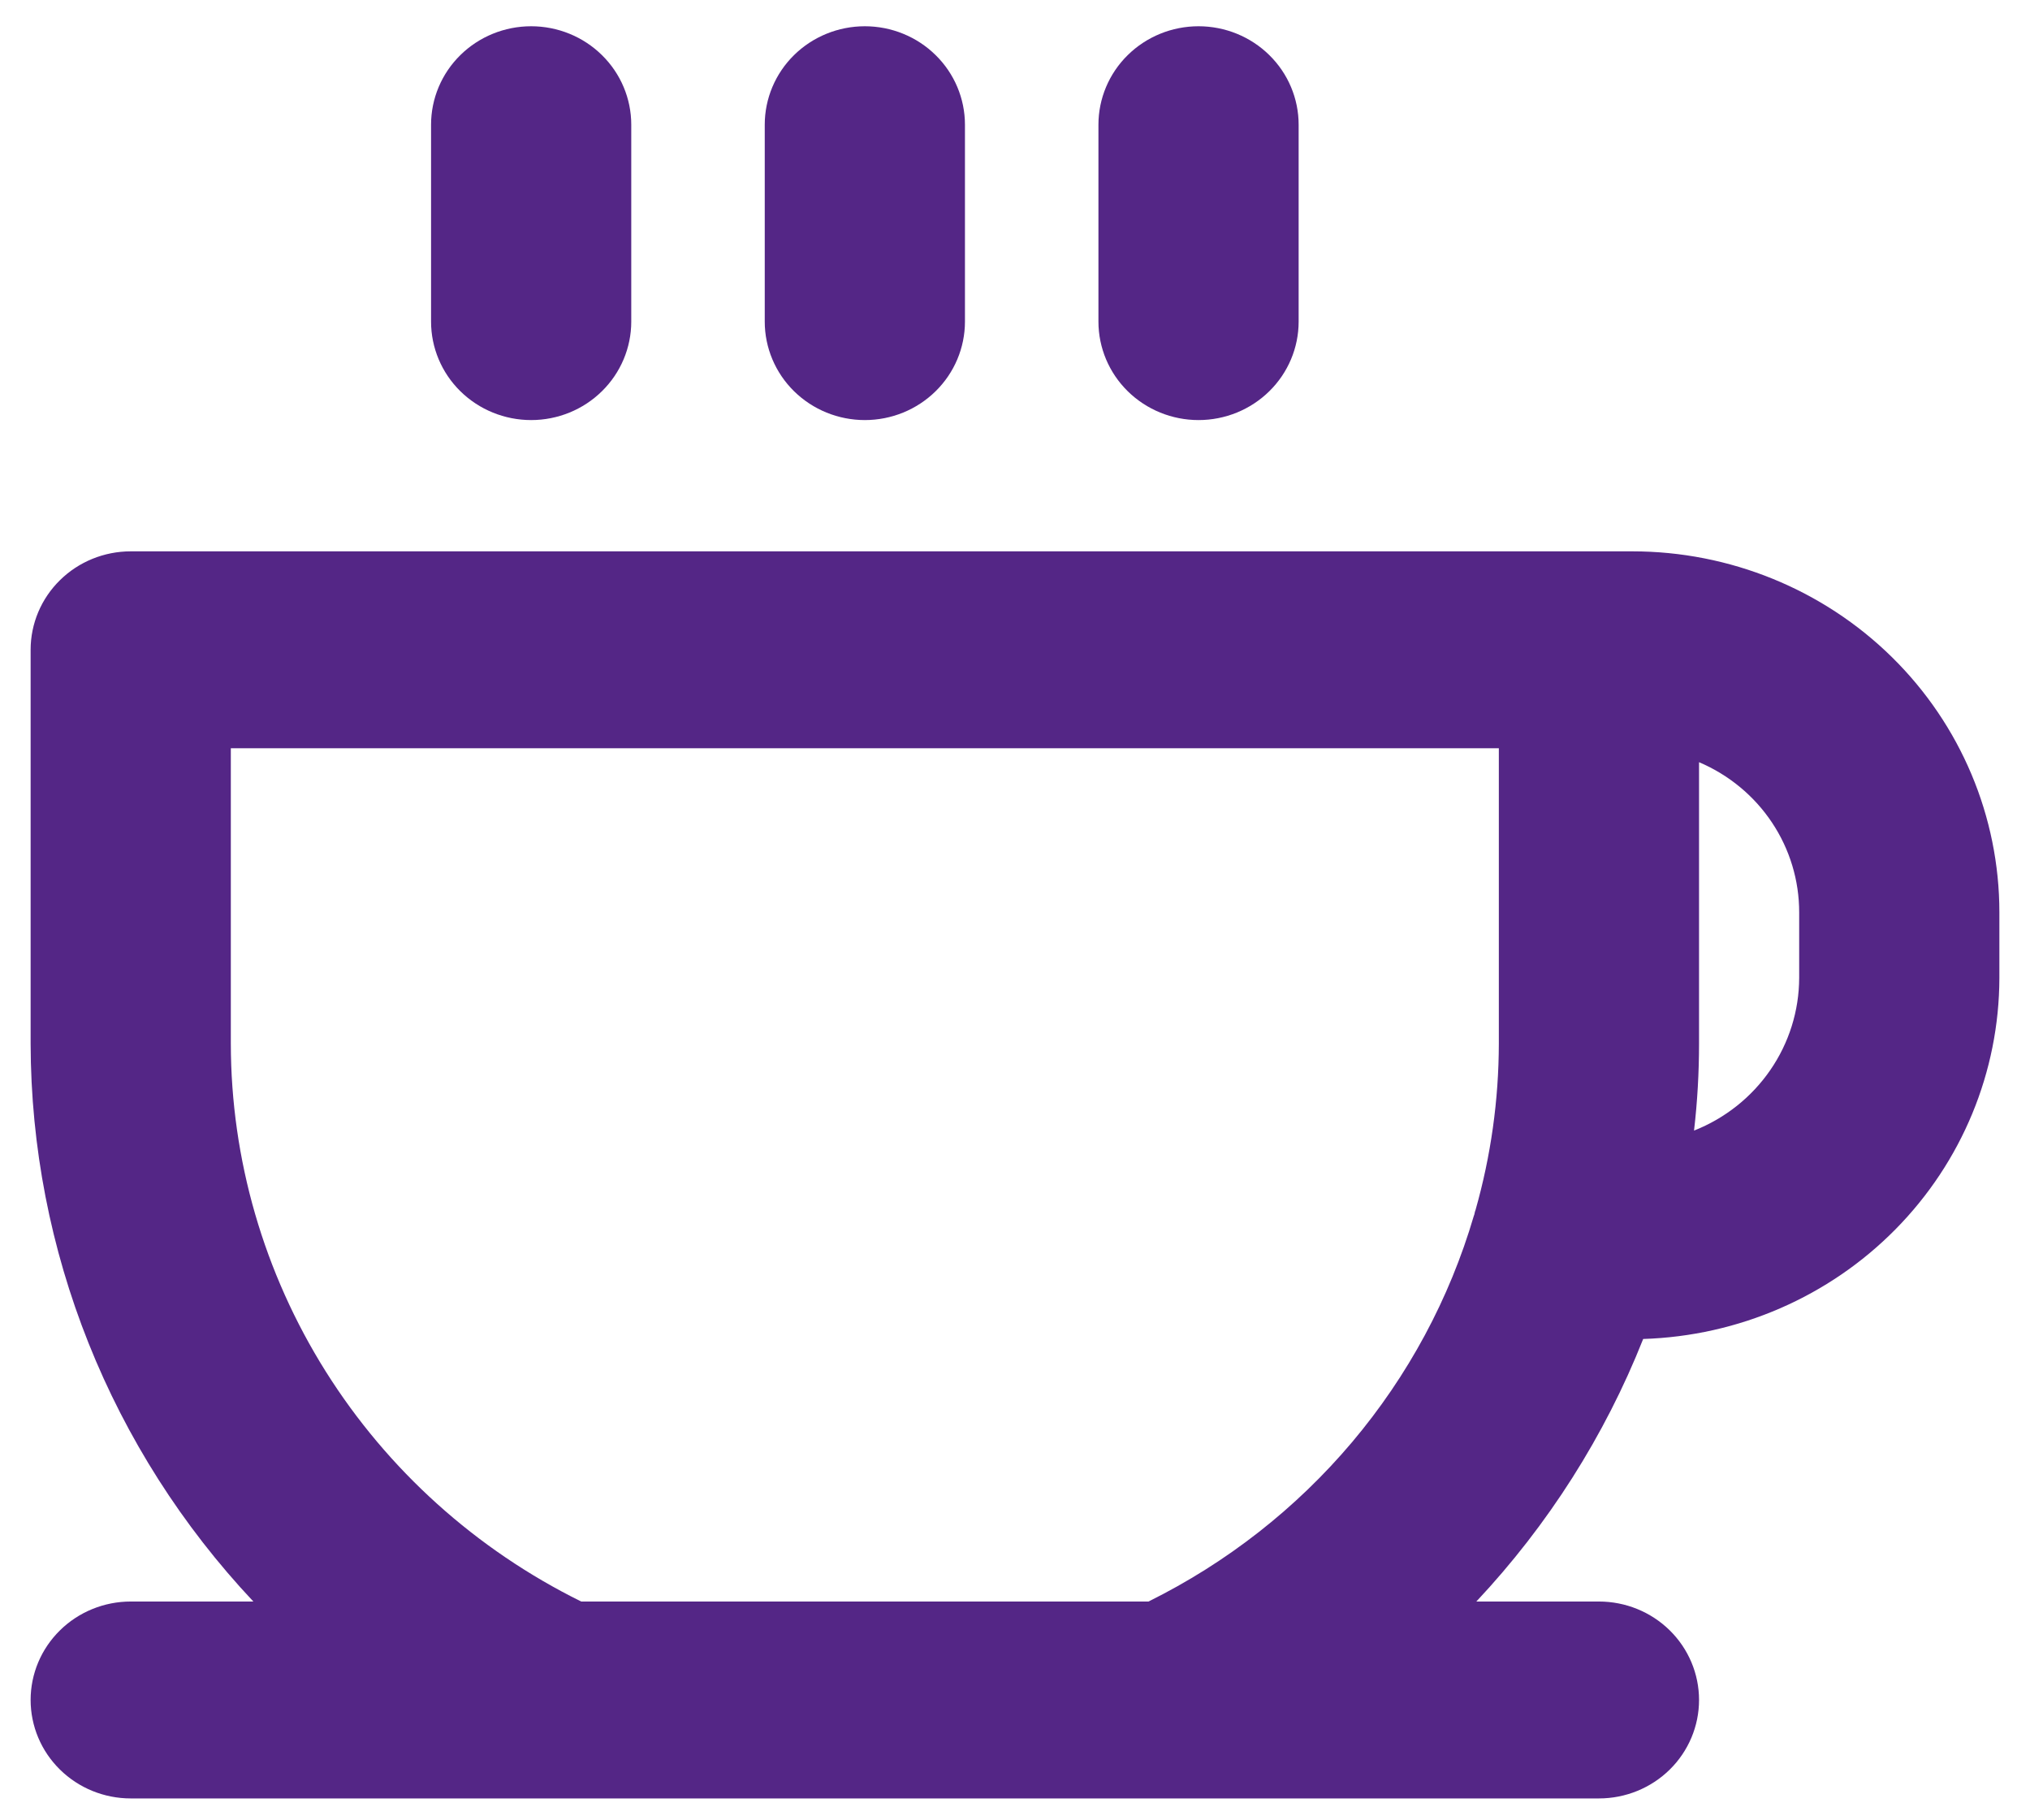 <?xml version="1.0" encoding="UTF-8"?>
<svg xmlns="http://www.w3.org/2000/svg" width="58" height="52" viewBox="0 0 58 52" fill="none">
  <path d="M46.638 15.75H3.735C2.977 15.75 2.249 16.046 1.713 16.574C1.176 17.101 0.875 17.817 0.875 18.562V29.812C0.886 35.722 3.158 41.412 7.239 45.75H3.735C2.977 45.75 2.249 46.046 1.713 46.574C1.176 47.101 0.875 47.817 0.875 48.562C0.875 49.308 1.176 50.024 1.713 50.551C2.249 51.079 2.977 51.375 3.735 51.375H45.684C46.443 51.375 47.17 51.079 47.707 50.551C48.243 50.024 48.544 49.308 48.544 48.562C48.544 47.817 48.243 47.101 47.707 46.574C47.17 46.046 46.443 45.75 45.684 45.75H42.181C44.232 43.565 45.849 41.021 46.948 38.25C49.673 38.165 52.258 37.042 54.157 35.117C56.056 33.193 57.12 30.619 57.125 27.938V26.062C57.125 23.328 56.02 20.704 54.053 18.77C52.087 16.837 49.419 15.75 46.638 15.75ZM16.606 45.75C13.6 44.266 11.073 41.989 9.305 39.175C7.538 36.361 6.599 33.12 6.595 29.812V21.375H42.824V29.812C42.821 31.421 42.597 33.021 42.157 34.57C42.133 34.617 42.133 34.688 42.109 34.734C41.415 37.101 40.231 39.301 38.631 41.197C37.032 43.092 35.051 44.642 32.814 45.75H16.606ZM51.405 27.938C51.402 28.876 51.115 29.792 50.58 30.568C50.045 31.345 49.287 31.947 48.401 32.297C48.497 31.472 48.544 30.643 48.544 29.812V21.773C49.395 22.135 50.12 22.734 50.628 23.497C51.136 24.259 51.406 25.151 51.405 26.062V27.938ZM12.316 9.188V3.562C12.316 2.817 12.617 2.101 13.153 1.574C13.69 1.046 14.417 0.75 15.176 0.75C15.934 0.75 16.662 1.046 17.198 1.574C17.735 2.101 18.036 2.817 18.036 3.562V9.188C18.036 9.933 17.735 10.649 17.198 11.176C16.662 11.704 15.934 12 15.176 12C14.417 12 13.69 11.704 13.153 11.176C12.617 10.649 12.316 9.933 12.316 9.188ZM21.85 9.188V3.562C21.85 2.817 22.151 2.101 22.687 1.574C23.224 1.046 23.951 0.75 24.71 0.75C25.468 0.75 26.196 1.046 26.732 1.574C27.269 2.101 27.57 2.817 27.57 3.562V9.188C27.57 9.933 27.269 10.649 26.732 11.176C26.196 11.704 25.468 12 24.71 12C23.951 12 23.224 11.704 22.687 11.176C22.151 10.649 21.85 9.933 21.85 9.188ZM31.384 9.188V3.562C31.384 2.817 31.685 2.101 32.221 1.574C32.758 1.046 33.485 0.75 34.244 0.75C35.002 0.75 35.73 1.046 36.266 1.574C36.803 2.101 37.104 2.817 37.104 3.562V9.188C37.104 9.933 36.803 10.649 36.266 11.176C35.73 11.704 35.002 12 34.244 12C33.485 12 32.758 11.704 32.221 11.176C31.685 10.649 31.384 9.933 31.384 9.188Z" fill="#542686"></path>
</svg>
